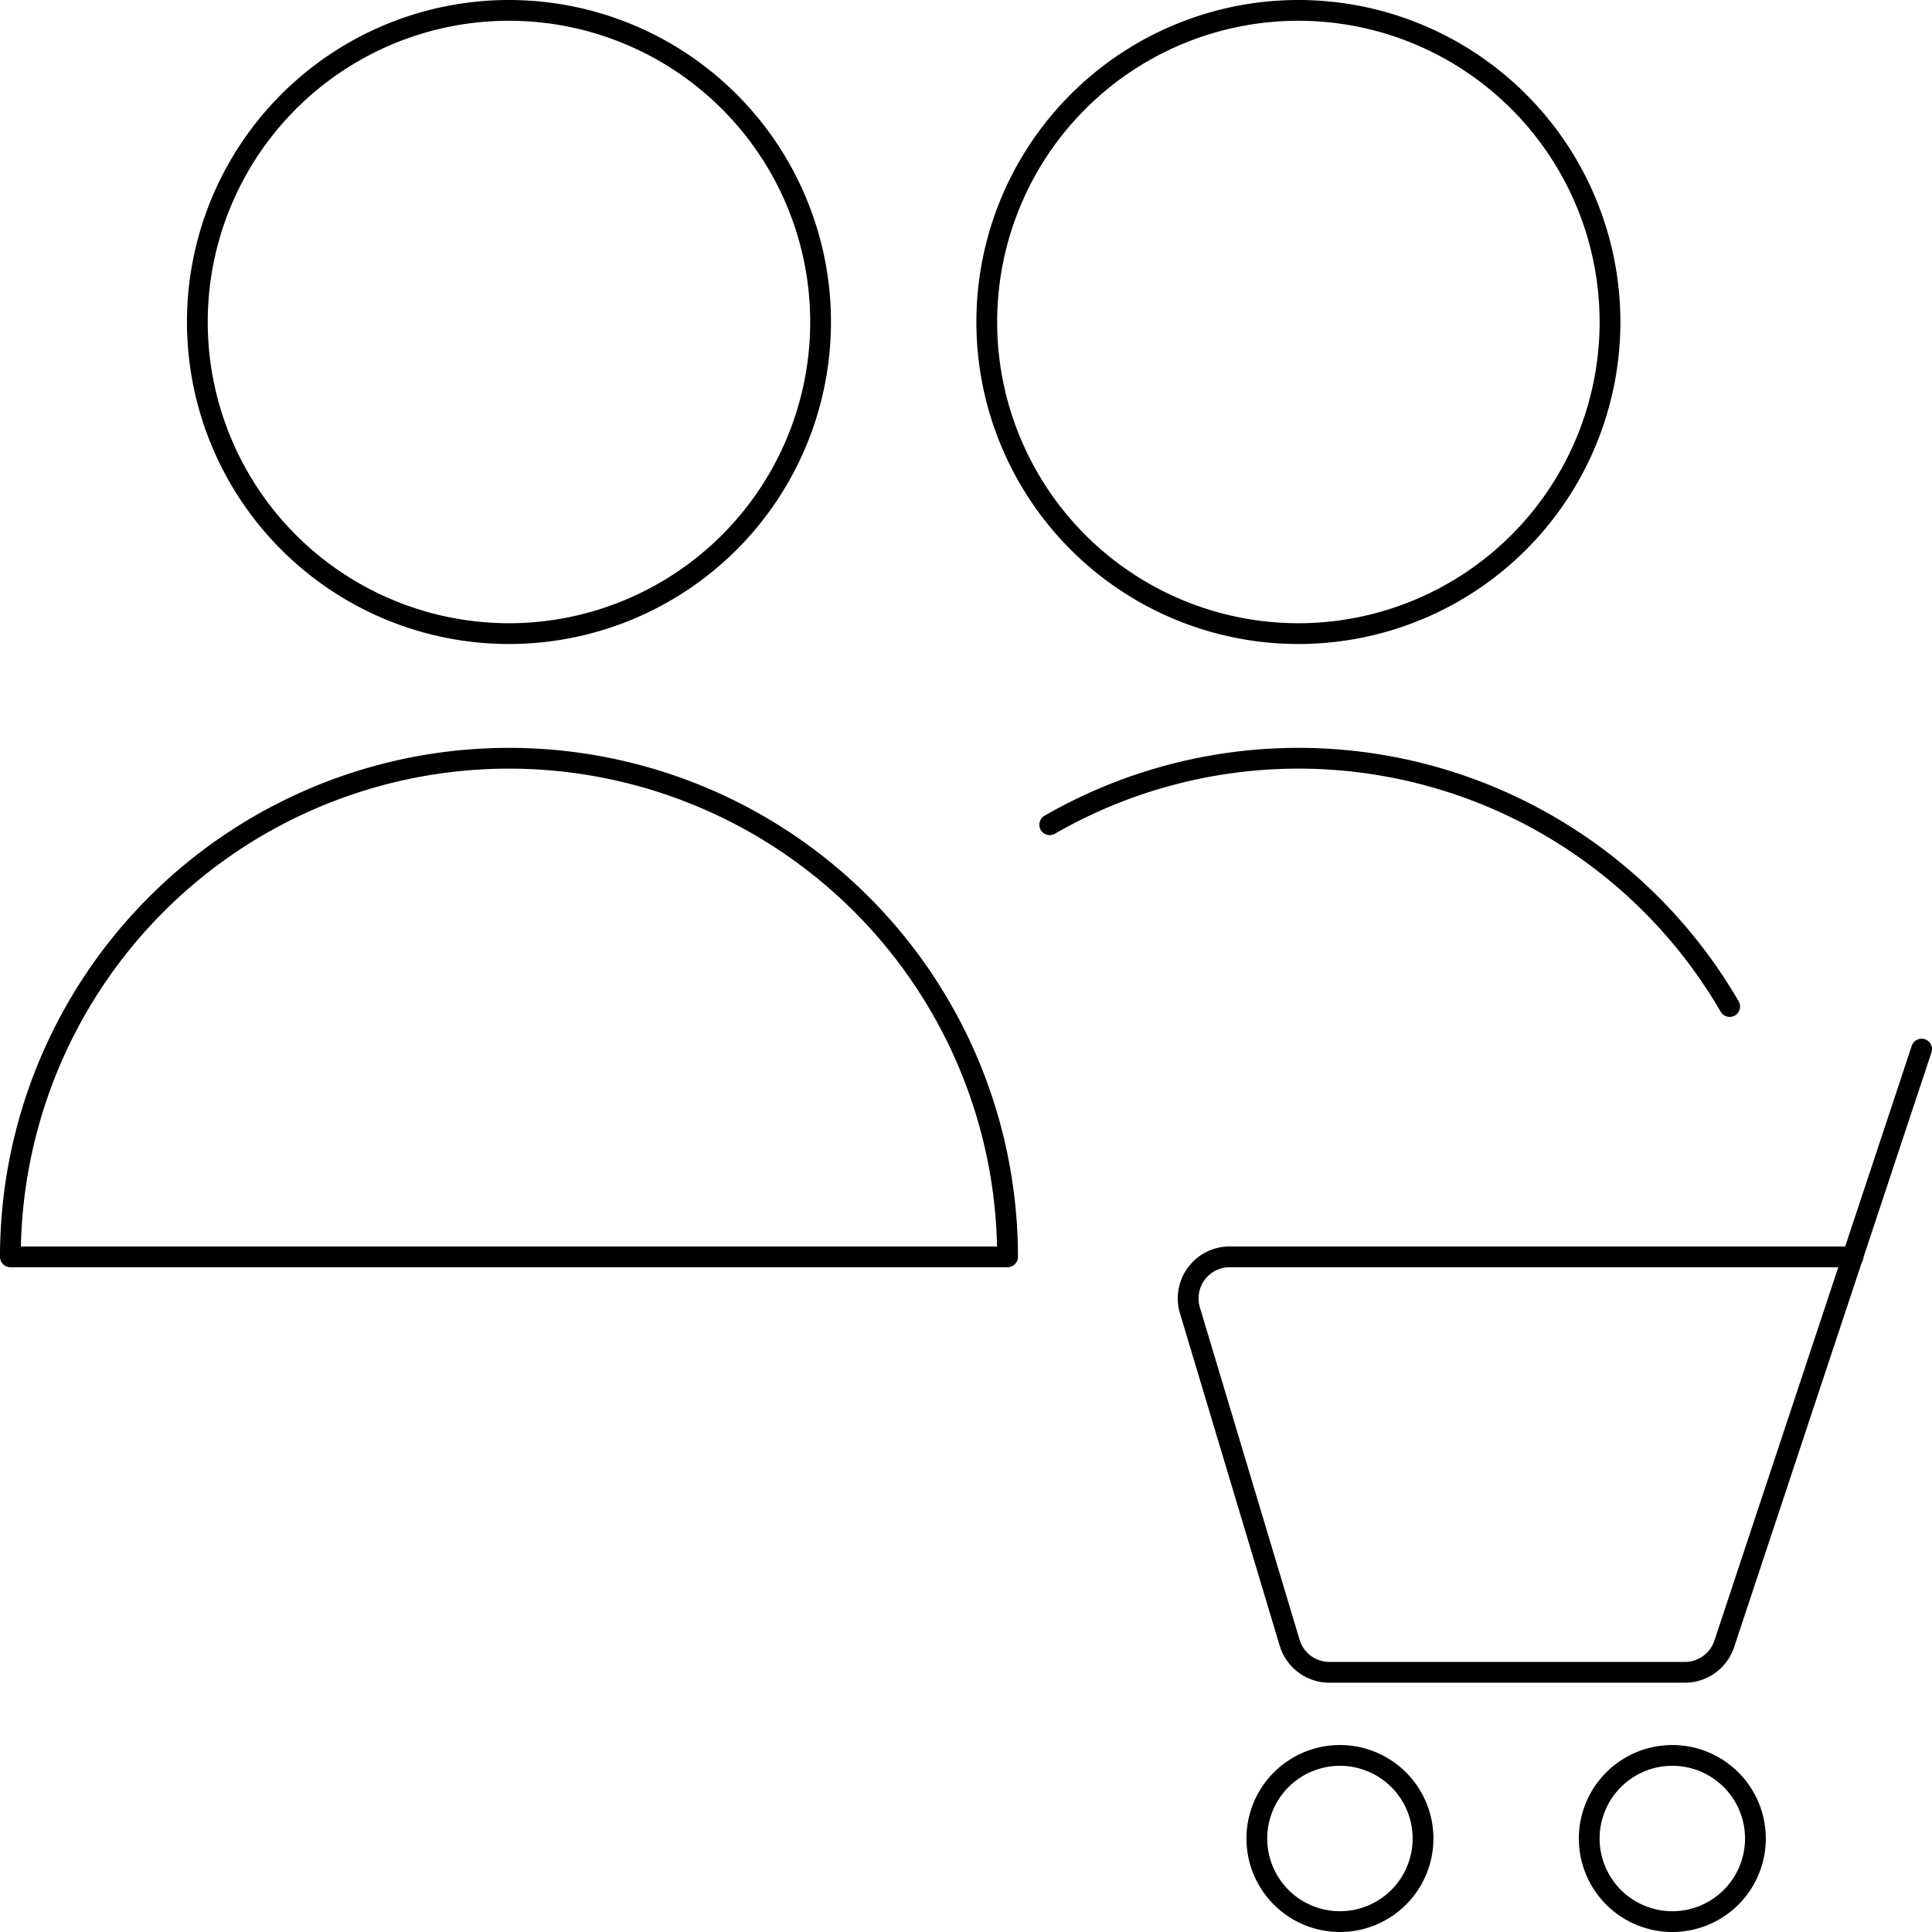 <svg xmlns="http://www.w3.org/2000/svg" viewBox="0 0 93 93"><defs><style>.cls-1{fill:none;stroke:#000;stroke-linecap:round;stroke-linejoin:round;}</style></defs><title>Users - Geometric-Close-Up-Multiple-Users-Actions - multiple-actions-cart</title><g id="Layer_2" data-name="Layer 2"><g id="Icons"><g id="Users_Geometric-Close-Up-Multiple-Users-Actions_multiple-actions-cart" data-name="Users / Geometric-Close-Up-Multiple-Users-Actions / multiple-actions-cart"><g id="Group_519" data-name="Group 519"><g id="Light_519" data-name="Light 519"><path id="Oval_758" data-name="Oval 758" class="cls-1" d="M80.5,92.5a4,4,0,1,0-4-4A4,4,0,0,0,80.5,92.5Z"/><path id="Oval_759" data-name="Oval 759" class="cls-1" d="M64.5,92.5a4,4,0,1,0-4-4A4,4,0,0,0,64.5,92.5Z"/><path id="Shape_2157" data-name="Shape 2157" class="cls-1" d="M92.5,50.5,83,79.13a2,2,0,0,1-1.9,1.37H64a2,2,0,0,1-1.92-1.42l-4.8-16a2,2,0,0,1,1.92-2.58h30"/><path id="Shape_2158" data-name="Shape 2158" class="cls-1" d="M.5,60.5a24,24,0,0,1,48,0Z"/><path id="Oval_760" data-name="Oval 760" class="cls-1" d="M24.5,30.5a15,15,0,1,0-15-15A15,15,0,0,0,24.5,30.5Z"/><path id="Oval_761" data-name="Oval 761" class="cls-1" d="M62.5,30.5a15,15,0,1,0-15-15A15,15,0,0,0,62.5,30.5Z"/><path id="Shape_2159" data-name="Shape 2159" class="cls-1" d="M83.26,48.45A24,24,0,0,0,50.53,39.7"/></g></g></g></g></g></svg>